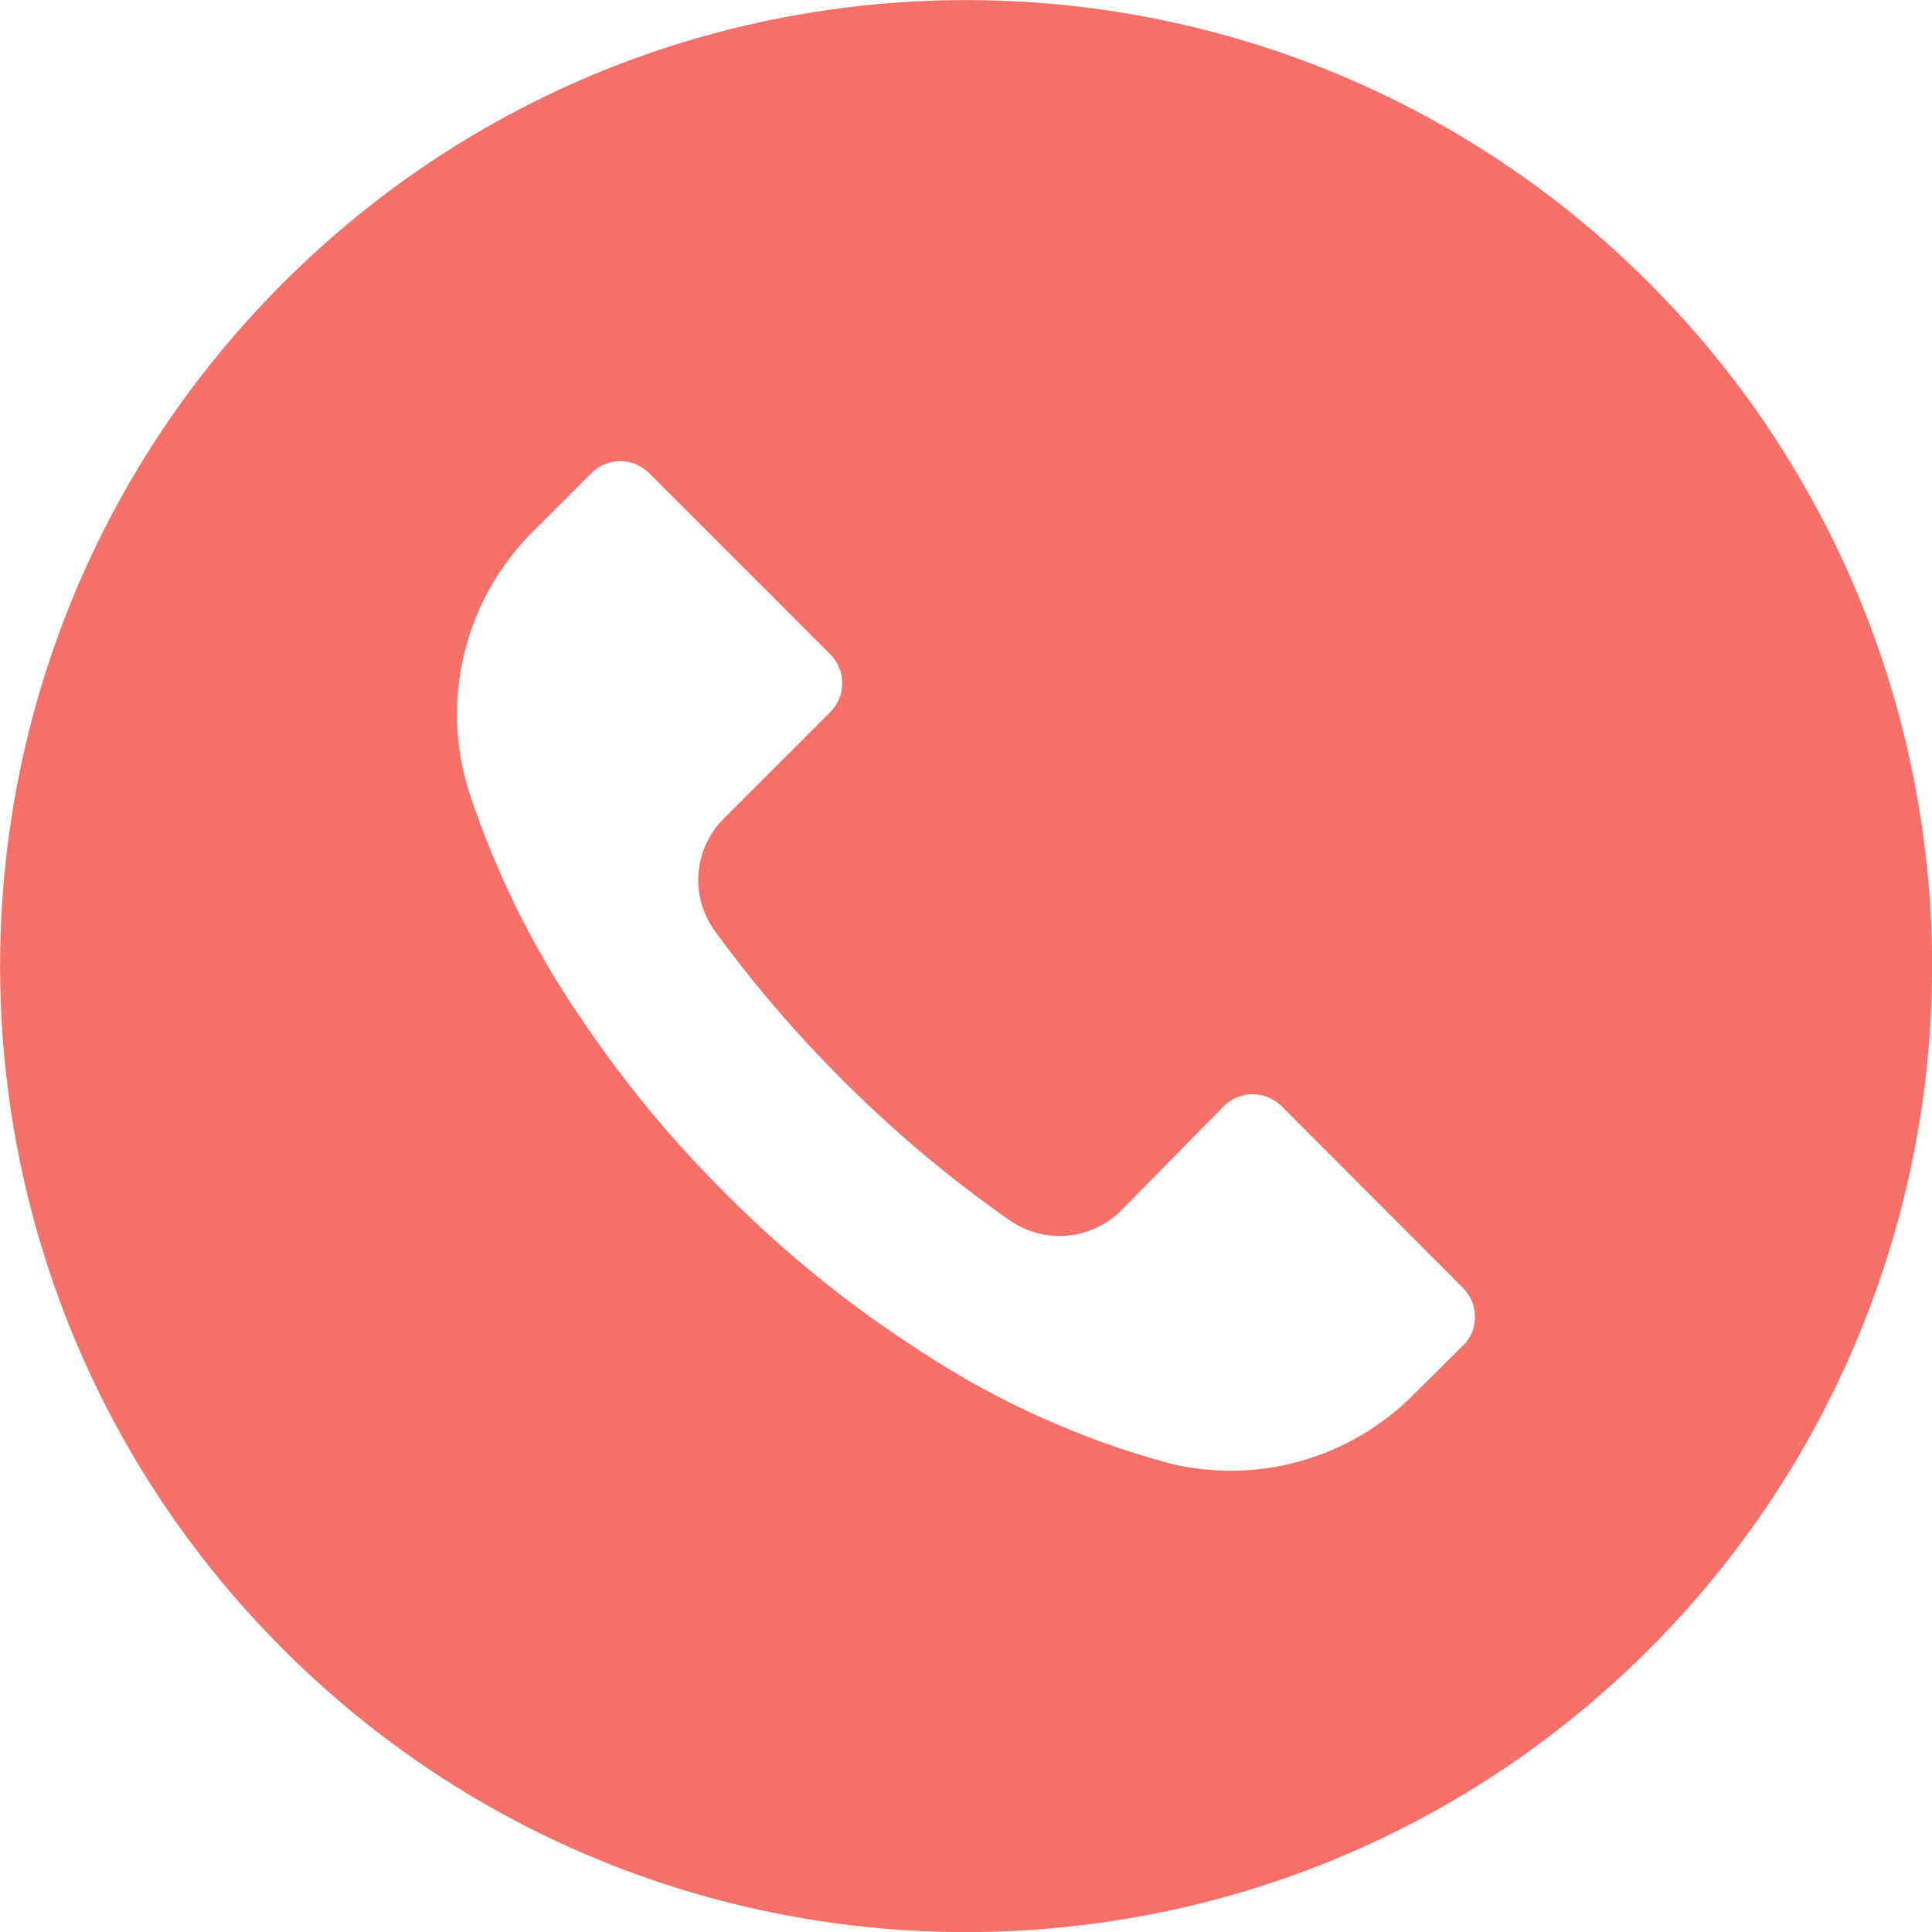 <svg width="512" height="512" xmlns="http://www.w3.org/2000/svg">

 <g>
  <title>background</title>
  <rect fill="none" id="canvas_background" height="402" width="582" y="-1" x="-1"/>
 </g>
 <g>
  <title>Layer 1</title>
  <g id="svg_1" transform="matrix(1,0,0,1,0.026,0.026) ">
   <g id="svg_2">
    <g id="svg_3">
     <path id="svg_4" fill="#f47068" class="active-path" d="m436.992,74.953c-99.989,-99.959 -262.08,-99.935 -362.039,0.055s-99.935,262.08 0.055,362.039s262.08,99.935 362.039,-0.055c48.006,-48.021 74.968,-113.146 74.953,-181.047c-0.014,-67.89 -26.995,-132.994 -75.008,-180.992zm-49.289,281.652c-0.011,0.011 -0.022,0.023 -0.034,0.034l0,-0.085l-12.971,12.885c-16.775,16.987 -41.206,23.976 -64.427,18.432c-23.395,-6.262 -45.635,-16.23 -65.877,-29.525c-18.806,-12.019 -36.234,-26.069 -51.968,-41.899c-14.477,-14.371 -27.483,-30.151 -38.827,-47.104c-12.408,-18.242 -22.229,-38.114 -29.184,-59.051c-7.973,-24.596 -1.366,-51.585 17.067,-69.717l15.189,-15.189c4.223,-4.242 11.085,-4.257 15.326,-0.034c0.011,0.011 0.023,0.022 0.034,0.034l47.957,47.957c4.242,4.223 4.257,11.085 0.034,15.326c-0.011,0.011 -0.022,0.022 -0.034,0.034l-28.16,28.16c-8.08,7.992 -9.096,20.692 -2.389,29.867c10.185,13.978 21.456,27.131 33.707,39.339c13.659,13.718 28.508,26.197 44.373,37.291c9.167,6.394 21.595,5.316 29.525,-2.56l27.221,-27.648c4.223,-4.242 11.085,-4.257 15.326,-0.034c0.011,0.011 0.022,0.022 0.034,0.034l48.043,48.128c4.243,4.222 4.258,11.083 0.035,15.325z"/>
    </g>
   </g>
  </g>
 </g>
</svg>
